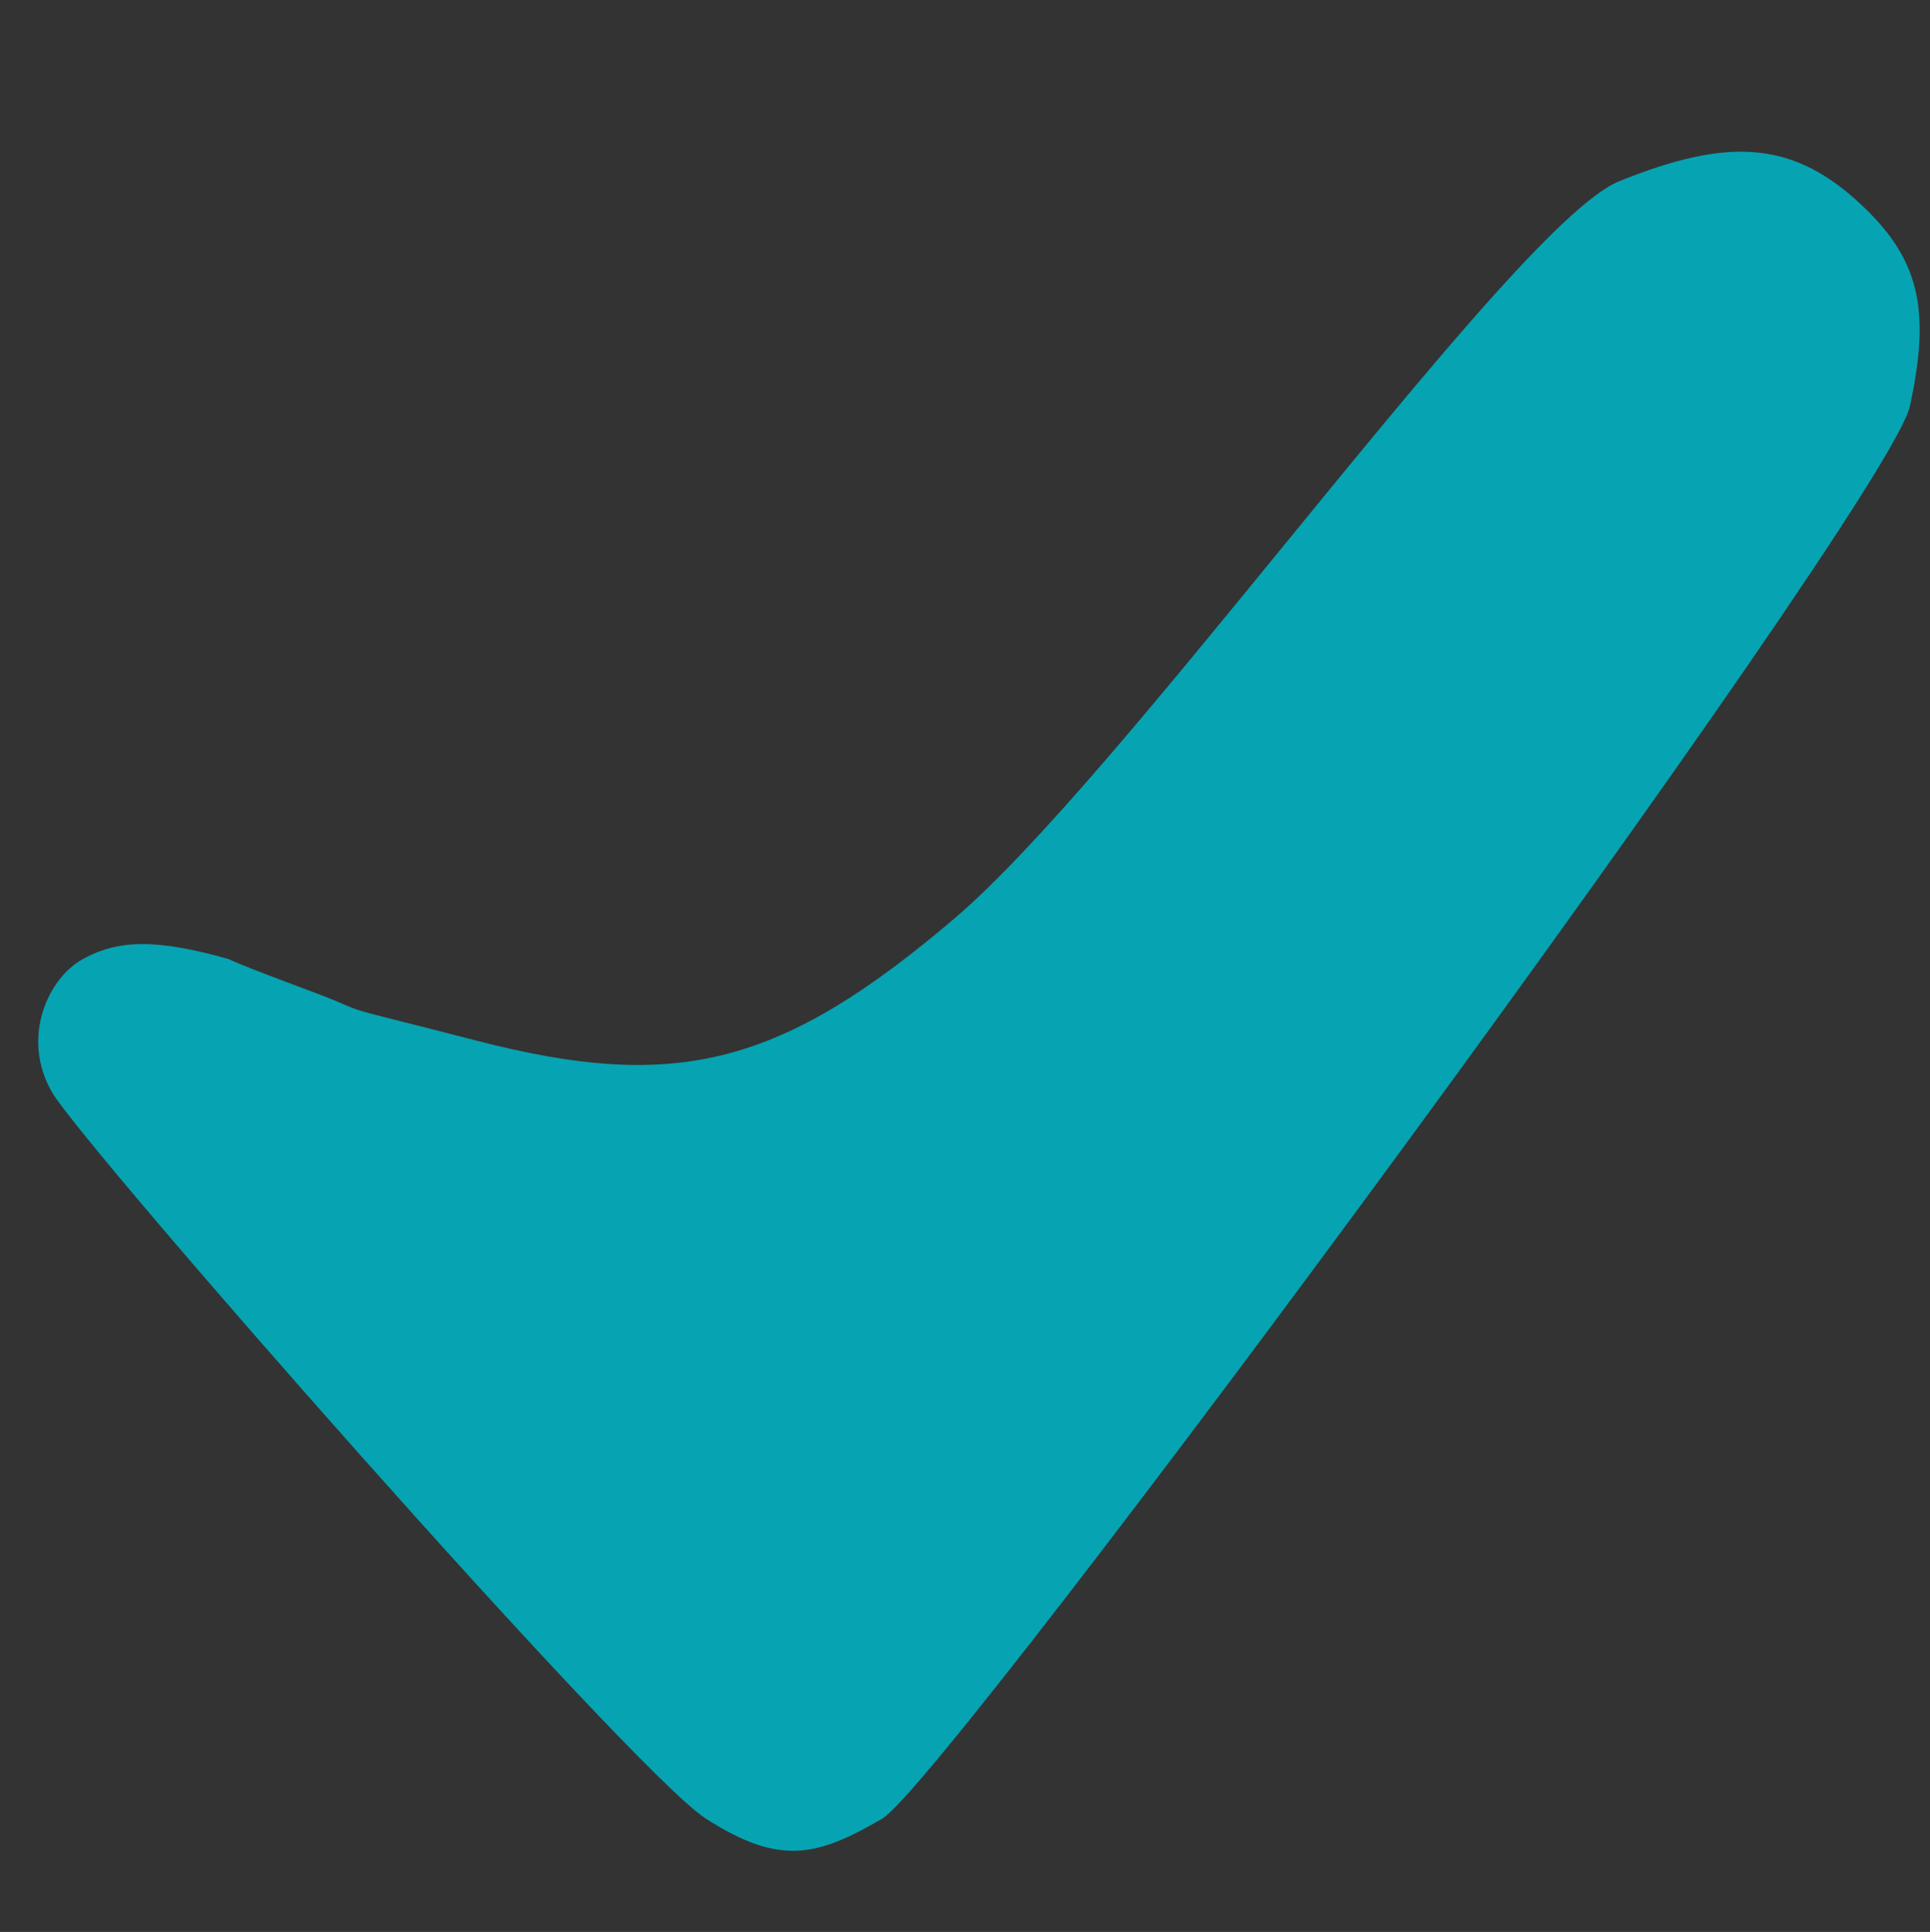 <svg xmlns="http://www.w3.org/2000/svg" fill="none" viewBox="0 0 31.8 31.837" style="max-height: 500px" width="31.8" height="31.837">
<rect x="0" y="0" width="31.8" height="31.837" fill="#333333" stroke="none"/>
<path fill="#06A3B2" d="M0.855 17.996C0.342 17.102 0.788 16.121 1.368 15.803C1.948 15.486 2.565 15.466 3.762 15.803C4.171 15.992 5.271 16.381 5.54 16.498C6.017 16.706 5.772 16.612 7.867 17.153C11.14 17.997 12.866 17.574 15.734 15.129C17.065 13.994 19.144 11.449 21.163 8.977C23.497 6.12 25.751 3.36 26.68 2.986C28.413 2.289 29.482 2.291 30.613 3.323C31.624 4.245 31.82 5.08 31.468 6.696C31.117 8.312 15.6 29.351 14.537 29.97C13.474 30.588 12.858 30.76 11.63 29.97C10.401 29.18 1.368 18.89 0.855 17.996Z"/>
<path fill="white" d="M36.273 11.261V7.727H54.841V11.261H47.648V31H43.466V11.261H36.273ZM60.886 31.352C59.78 31.352 58.784 31.155 57.898 30.761C57.019 30.36 56.322 29.769 55.807 28.989C55.299 28.208 55.045 27.246 55.045 26.102C55.045 25.117 55.227 24.303 55.591 23.659C55.955 23.015 56.451 22.5 57.08 22.114C57.708 21.727 58.417 21.436 59.205 21.239C60 21.034 60.822 20.886 61.67 20.796C62.693 20.689 63.523 20.595 64.159 20.511C64.796 20.421 65.258 20.284 65.546 20.102C65.841 19.913 65.989 19.621 65.989 19.227V19.159C65.989 18.303 65.735 17.64 65.227 17.171C64.72 16.701 63.989 16.466 63.034 16.466C62.026 16.466 61.227 16.686 60.636 17.125C60.053 17.564 59.659 18.083 59.455 18.682L55.614 18.136C55.917 17.076 56.417 16.189 57.114 15.477C57.811 14.758 58.663 14.22 59.67 13.864C60.678 13.5 61.792 13.318 63.011 13.318C63.852 13.318 64.689 13.417 65.523 13.614C66.356 13.811 67.117 14.136 67.807 14.591C68.496 15.038 69.049 15.648 69.466 16.421C69.89 17.193 70.102 18.159 70.102 19.318V31H66.148V28.602H66.011C65.761 29.087 65.409 29.542 64.954 29.966C64.508 30.383 63.943 30.72 63.261 30.977C62.587 31.227 61.795 31.352 60.886 31.352ZM61.955 28.329C62.78 28.329 63.496 28.167 64.102 27.841C64.708 27.508 65.174 27.068 65.5 26.523C65.833 25.977 66 25.383 66 24.739V22.682C65.871 22.788 65.651 22.886 65.341 22.977C65.038 23.068 64.697 23.148 64.318 23.216C63.939 23.284 63.564 23.345 63.193 23.398C62.822 23.451 62.5 23.496 62.227 23.534C61.614 23.617 61.064 23.754 60.58 23.943C60.095 24.133 59.712 24.398 59.432 24.739C59.151 25.072 59.011 25.504 59.011 26.034C59.011 26.792 59.288 27.364 59.841 27.75C60.394 28.136 61.099 28.329 61.955 28.329ZM77.989 25.523L77.977 20.557H78.636L84.909 13.546H89.716L82 22.136H81.148L77.989 25.523ZM74.239 31V7.727H78.352V31H74.239ZM85.193 31L79.511 23.057L82.284 20.159L90.114 31H85.193ZM96.207 25.523L96.196 20.557H96.855L103.128 13.546H107.935L100.219 22.136H99.367L96.207 25.523ZM92.457 31V7.727H96.571V31H92.457ZM103.412 31L97.73 23.057L100.503 20.159L108.332 31H103.412ZM121.801 23.659V13.546H125.915V31H121.926V27.898H121.744C121.35 28.875 120.703 29.674 119.801 30.296C118.907 30.917 117.805 31.227 116.494 31.227C115.35 31.227 114.339 30.974 113.46 30.466C112.589 29.951 111.907 29.204 111.415 28.227C110.922 27.242 110.676 26.053 110.676 24.659V13.546H114.79V24.023C114.79 25.129 115.093 26.008 115.699 26.659C116.305 27.311 117.1 27.636 118.085 27.636C118.691 27.636 119.278 27.489 119.847 27.193C120.415 26.898 120.881 26.458 121.244 25.875C121.616 25.284 121.801 24.546 121.801 23.659ZM138.986 13.546V16.727H128.668V13.546H138.986ZM131.247 31V11.898C131.247 10.723 131.49 9.746 131.974 8.966C132.467 8.186 133.126 7.602 133.952 7.216C134.777 6.83 135.694 6.636 136.702 6.636C137.414 6.636 138.046 6.693 138.599 6.807C139.152 6.92 139.562 7.023 139.827 7.114L139.009 10.296C138.834 10.242 138.615 10.189 138.349 10.136C138.084 10.076 137.789 10.046 137.463 10.046C136.698 10.046 136.156 10.231 135.838 10.602C135.527 10.966 135.372 11.489 135.372 12.171V31H131.247ZM144.764 37.545C144.204 37.545 143.685 37.5 143.207 37.409C142.738 37.326 142.363 37.227 142.082 37.114L143.037 33.909C143.635 34.083 144.17 34.167 144.639 34.159C145.109 34.151 145.522 34.004 145.878 33.716C146.241 33.436 146.548 32.966 146.798 32.307L147.151 31.364L140.821 13.546H145.185L149.207 26.727H149.389L153.423 13.546H157.798L150.81 33.114C150.484 34.038 150.052 34.83 149.514 35.489C148.976 36.155 148.317 36.663 147.537 37.011C146.764 37.367 145.84 37.545 144.764 37.545Z"/>
</svg>